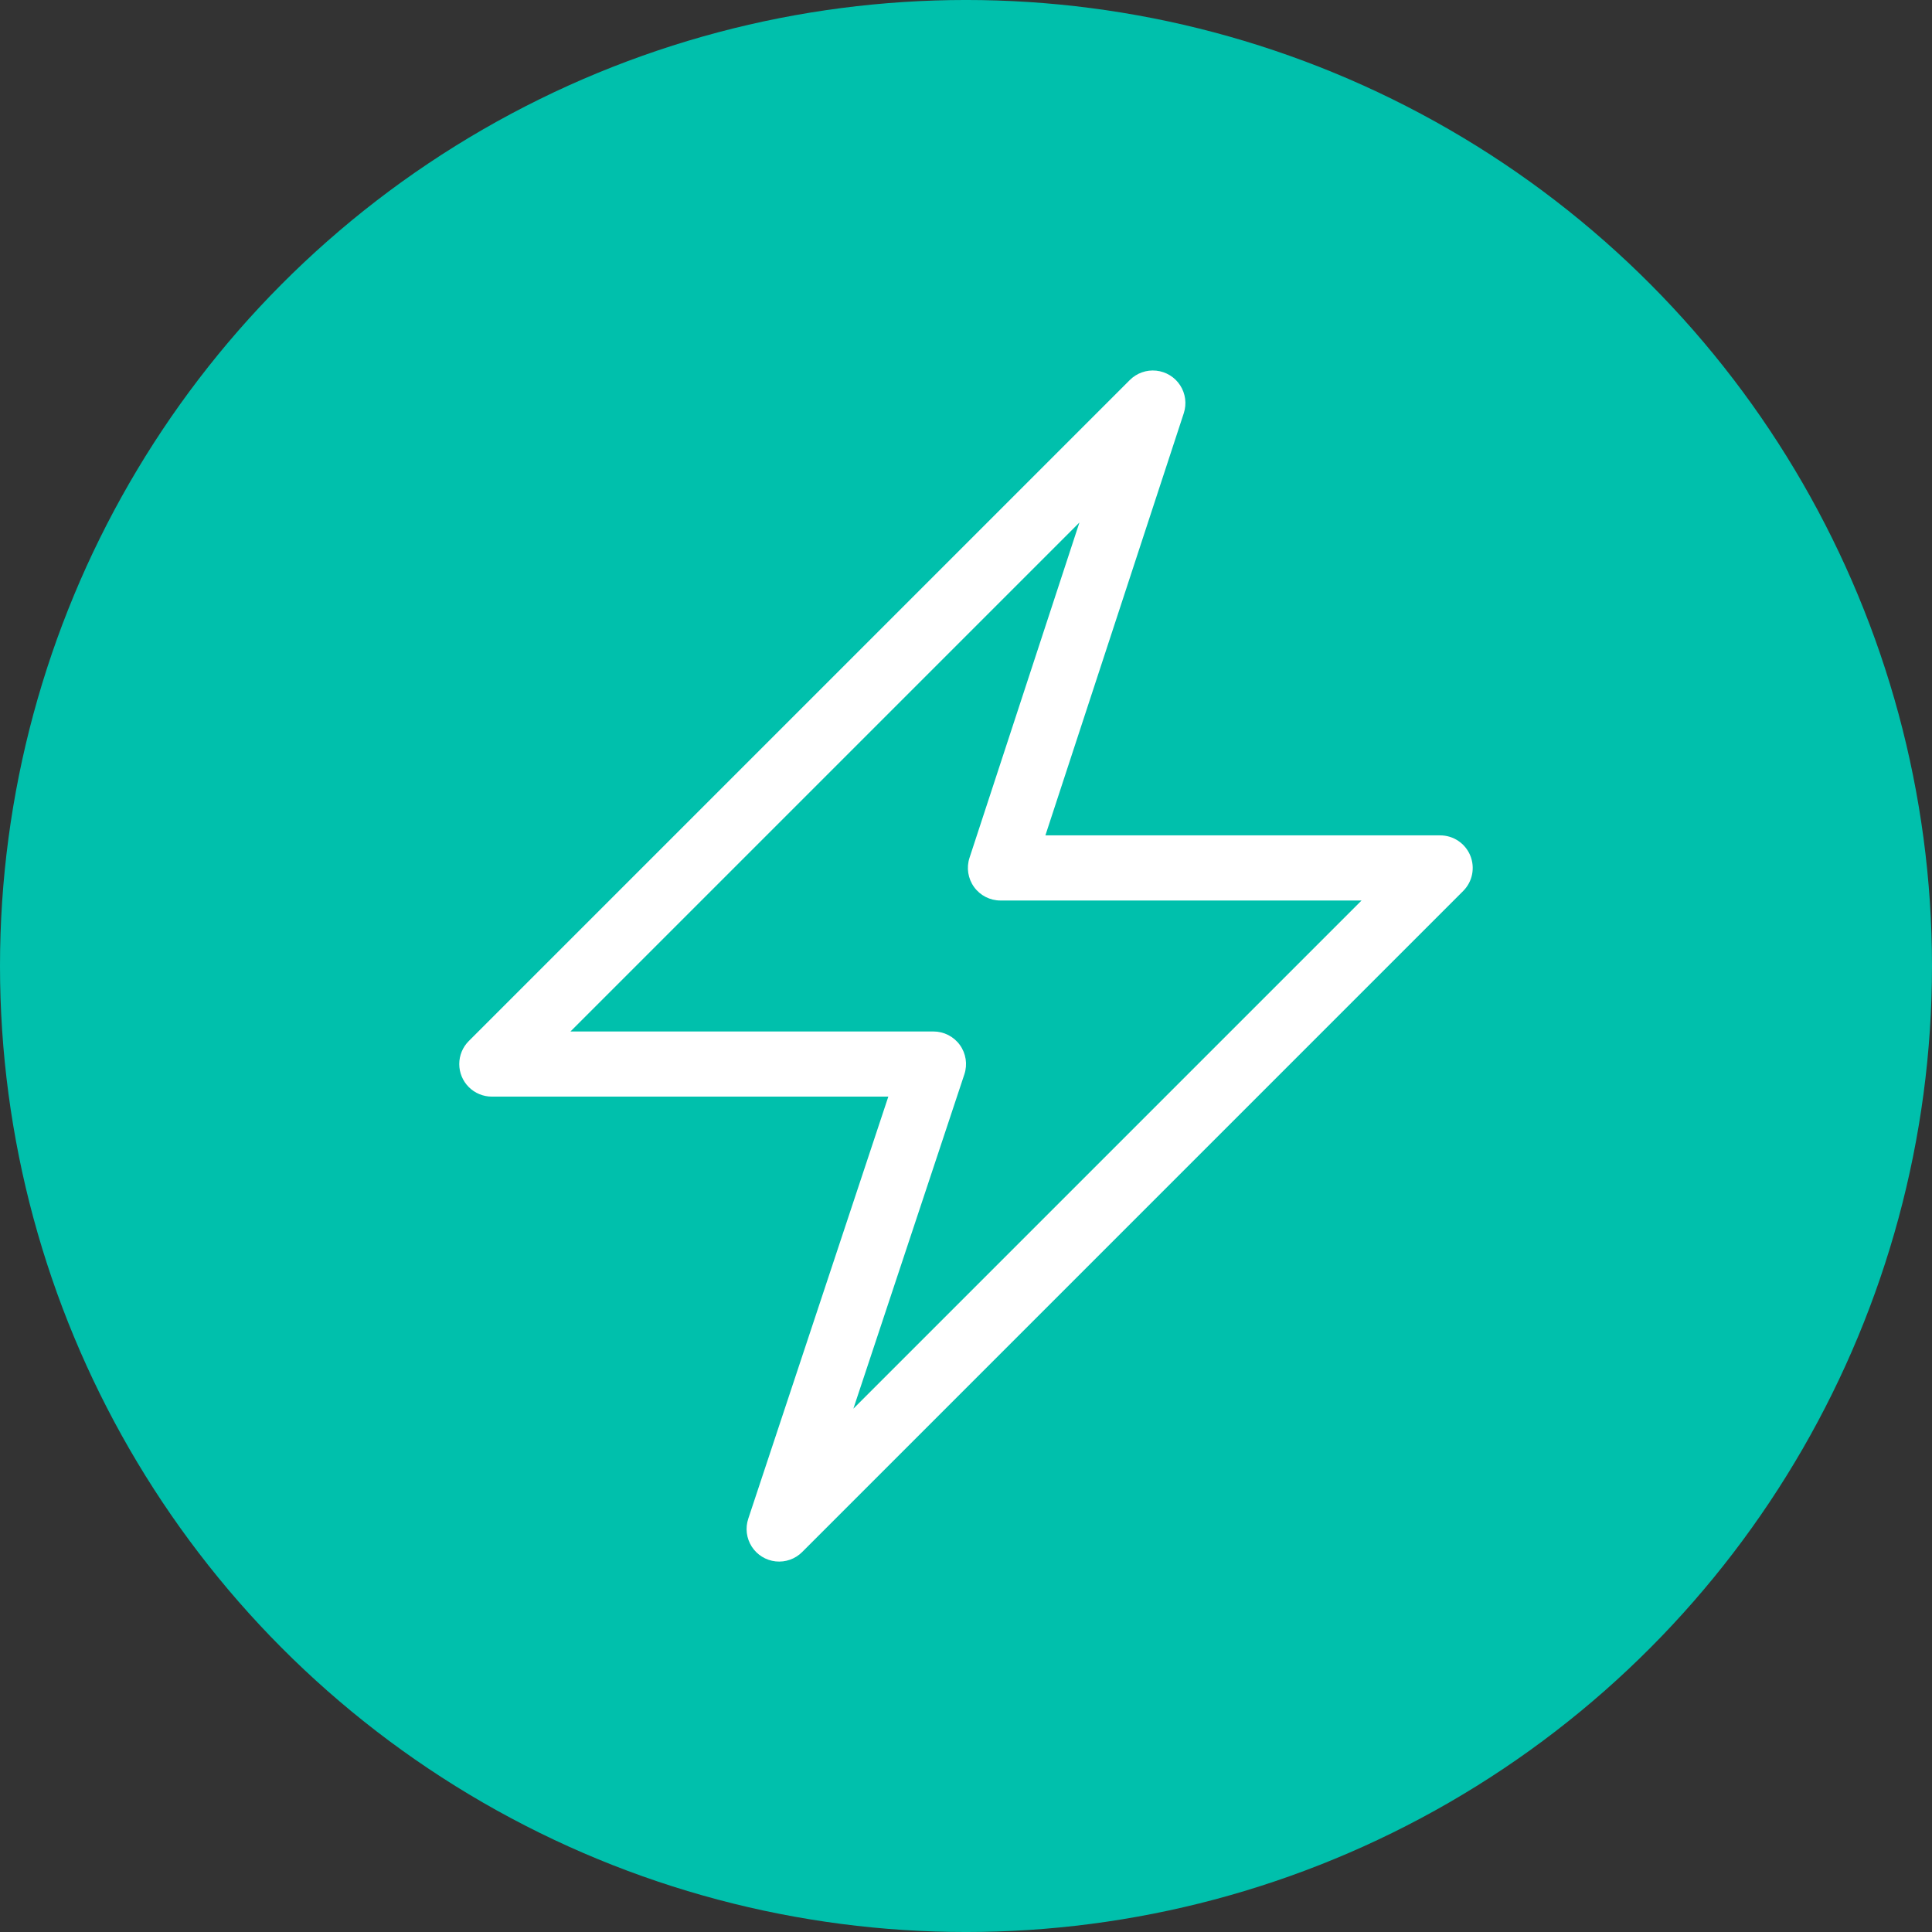 <?xml version="1.0" encoding="UTF-8"?>
<svg width="1200pt" height="1200pt" version="1.1" viewBox="0 0 1200 1200" xmlns="http://www.w3.org/2000/svg">
 <rect x="0" y="0" width="1200" height="1200" fill="#333333" stroke="none"/>
 <path d="m1200 600c0 214.36-114.36 412.44-300 519.62-185.64 107.18-414.36 107.18-600 0-185.64-107.18-300-305.26-300-519.62s114.36-412.44 300-519.62c185.64-107.18 414.36-107.18 600 0 185.64 107.18 300 305.26 300 519.62z" fill="#00c0ac"/>
 <path d="m913.2 531.36c-1.531-3.699-4.121-6.859-7.449-9.086-3.324-2.223-7.238-3.41-11.238-3.41h-245.2l85.961-262.23c1.898-5.805 1.074-12.156-2.242-17.281-3.316-5.125-8.773-8.48-14.848-9.125-6.07-0.645-12.109 1.488-16.43 5.805l-410.58 410.57c-3.793 3.793-5.922 8.941-5.922 14.309 0 5.367 2.137 10.512 5.93 14.305 3.797 3.793 8.945 5.922 14.312 5.918h246.26l-86.992 262.17c-1.941 5.805-1.141 12.18 2.168 17.332 3.309 5.148 8.773 8.523 14.863 9.176 6.086 0.652 12.141-1.492 16.465-5.828l410.55-410.57c2.832-2.832 4.758-6.438 5.539-10.359 0.777-3.926 0.379-7.996-1.152-11.691zm-383.15 343.59 68.938-207.68v0.004c2.047-6.168 1.004-12.945-2.797-18.215-3.805-5.269-9.91-8.387-16.406-8.387h-225.46l316.12-316.12-68.262 208.24c-2.023 6.164-0.965 12.922 2.84 18.172 3.805 5.254 9.895 8.363 16.379 8.359h224.28z" fill="#fff"/>
</svg>

